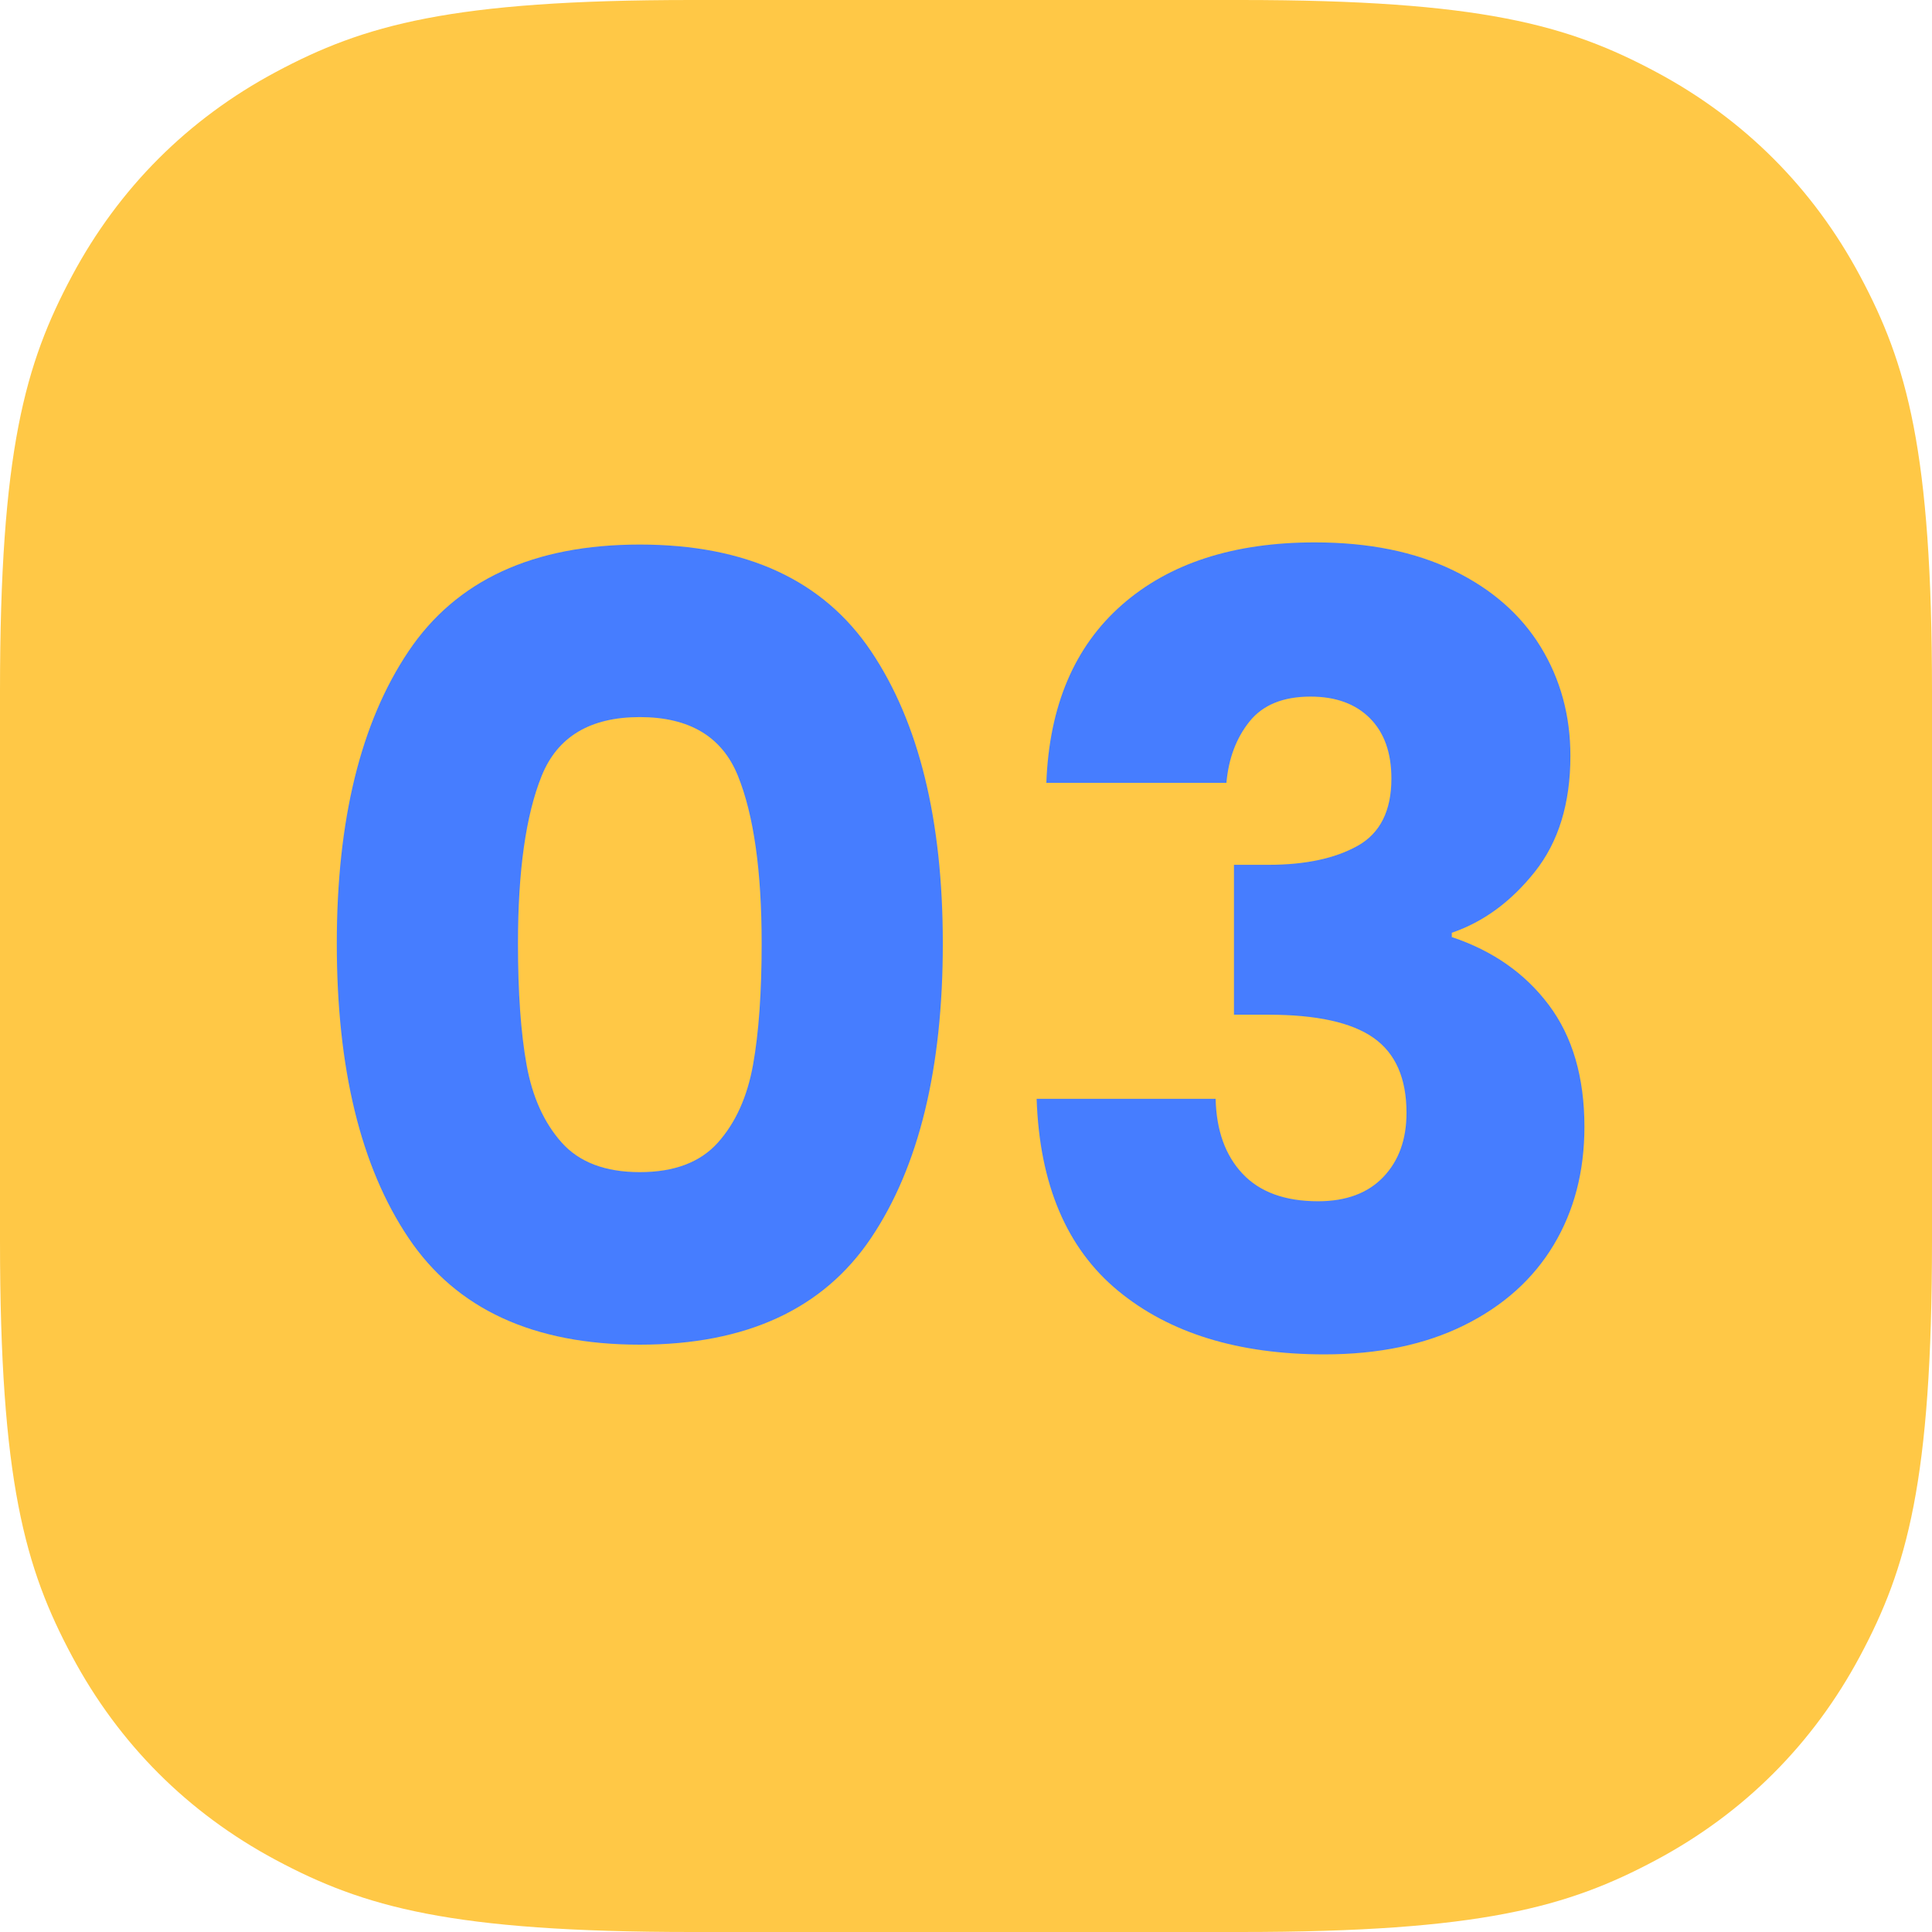 <svg xmlns="http://www.w3.org/2000/svg" xmlns:xlink="http://www.w3.org/1999/xlink" width="86px" height="86px" viewBox="0 0 86 86"><title>03</title><g id="Page-1" stroke="none" stroke-width="1" fill="none" fill-rule="evenodd"><g id="Dynamic-Retargeting" transform="translate(-1107, -1441)"><g id="Group-4-Copy" transform="translate(968, 1441)"><g id="03" transform="translate(139, 0)"><path d="M30.767,-8.28672246e-16 L55.233,1.24300837e-15 C65.932,-7.22223659e-16 69.811,1.114 73.722,3.206 C77.633,5.297 80.703,8.367 82.794,12.278 C84.886,16.189 86,20.068 86,30.767 L86,55.233 C86,65.932 84.886,69.811 82.794,73.722 C80.703,77.633 77.633,80.703 73.722,82.794 C69.811,84.886 65.932,86 55.233,86 L30.767,86 C20.068,86 16.189,84.886 12.278,82.794 C8.367,80.703 5.297,77.633 3.206,73.722 C1.114,69.811 2.4074122e-16,65.932 -4.14336123e-16,55.233 L8.28672246e-16,30.767 C-4.81482439e-16,20.068 1.114,16.189 3.206,12.278 C5.297,8.367 8.367,5.297 12.278,3.206 C16.189,1.114 20.068,4.81482439e-16 30.767,-8.28672246e-16 Z" id="Rectangle" fill="#FFC846"></path><path d="M14.992,42 C14.992,36.496 16.056,32.16 18.184,28.992 C20.312,25.824 23.744,24.24 28.48,24.24 C33.216,24.24 36.648,25.824 38.776,28.992 C40.904,32.16 41.968,36.496 41.968,42 C41.968,47.568 40.904,51.936 38.776,55.104 C36.648,58.272 33.216,59.856 28.48,59.856 C23.744,59.856 20.312,58.272 18.184,55.104 C16.056,51.936 14.992,47.568 14.992,42 Z M33.904,42 C33.904,38.768 33.552,36.28 32.848,34.536 C32.144,32.792 30.688,31.92 28.48,31.92 C26.272,31.92 24.816,32.792 24.112,34.536 C23.408,36.28 23.056,38.768 23.056,42 C23.056,44.176 23.184,45.976 23.44,47.4 C23.696,48.824 24.216,49.976 25,50.856 C25.784,51.736 26.944,52.176 28.48,52.176 C30.016,52.176 31.176,51.736 31.96,50.856 C32.744,49.976 33.264,48.824 33.52,47.4 C33.776,45.976 33.904,44.176 33.904,42 Z" id="Shape" fill="#467DFF" fill-rule="nonzero"></path><path d="M46.576,34.848 C46.704,31.424 47.824,28.784 49.936,26.928 C52.048,25.072 54.912,24.144 58.528,24.144 C60.928,24.144 62.984,24.56 64.696,25.392 C66.408,26.224 67.704,27.36 68.584,28.8 C69.464,30.24 69.904,31.856 69.904,33.648 C69.904,35.76 69.376,37.48 68.32,38.808 C67.264,40.136 66.032,41.04 64.624,41.52 L64.624,41.712 C66.448,42.32 67.888,43.328 68.944,44.736 C70,46.144 70.528,47.952 70.528,50.16 C70.528,52.144 70.072,53.896 69.16,55.416 C68.248,56.936 66.92,58.128 65.176,58.992 C63.432,59.856 61.36,60.288 58.96,60.288 C55.12,60.288 52.056,59.344 49.768,57.456 C47.48,55.568 46.272,52.72 46.144,48.912 L54.112,48.912 C54.144,50.32 54.544,51.432 55.312,52.248 C56.08,53.064 57.2,53.472 58.672,53.472 C59.92,53.472 60.888,53.112 61.576,52.392 C62.264,51.672 62.608,50.72 62.608,49.536 C62.608,48 62.12,46.888 61.144,46.2 C60.168,45.512 58.608,45.168 56.464,45.168 L54.928,45.168 L54.928,38.496 L56.464,38.496 C58.096,38.496 59.416,38.216 60.424,37.656 C61.432,37.096 61.936,36.096 61.936,34.656 C61.936,33.504 61.616,32.608 60.976,31.968 C60.336,31.328 59.456,31.008 58.336,31.008 C57.12,31.008 56.216,31.376 55.624,32.112 C55.032,32.848 54.688,33.76 54.592,34.848 L46.576,34.848 Z" id="Path" fill="#467DFF" fill-rule="nonzero"></path></g></g></g></g></svg>